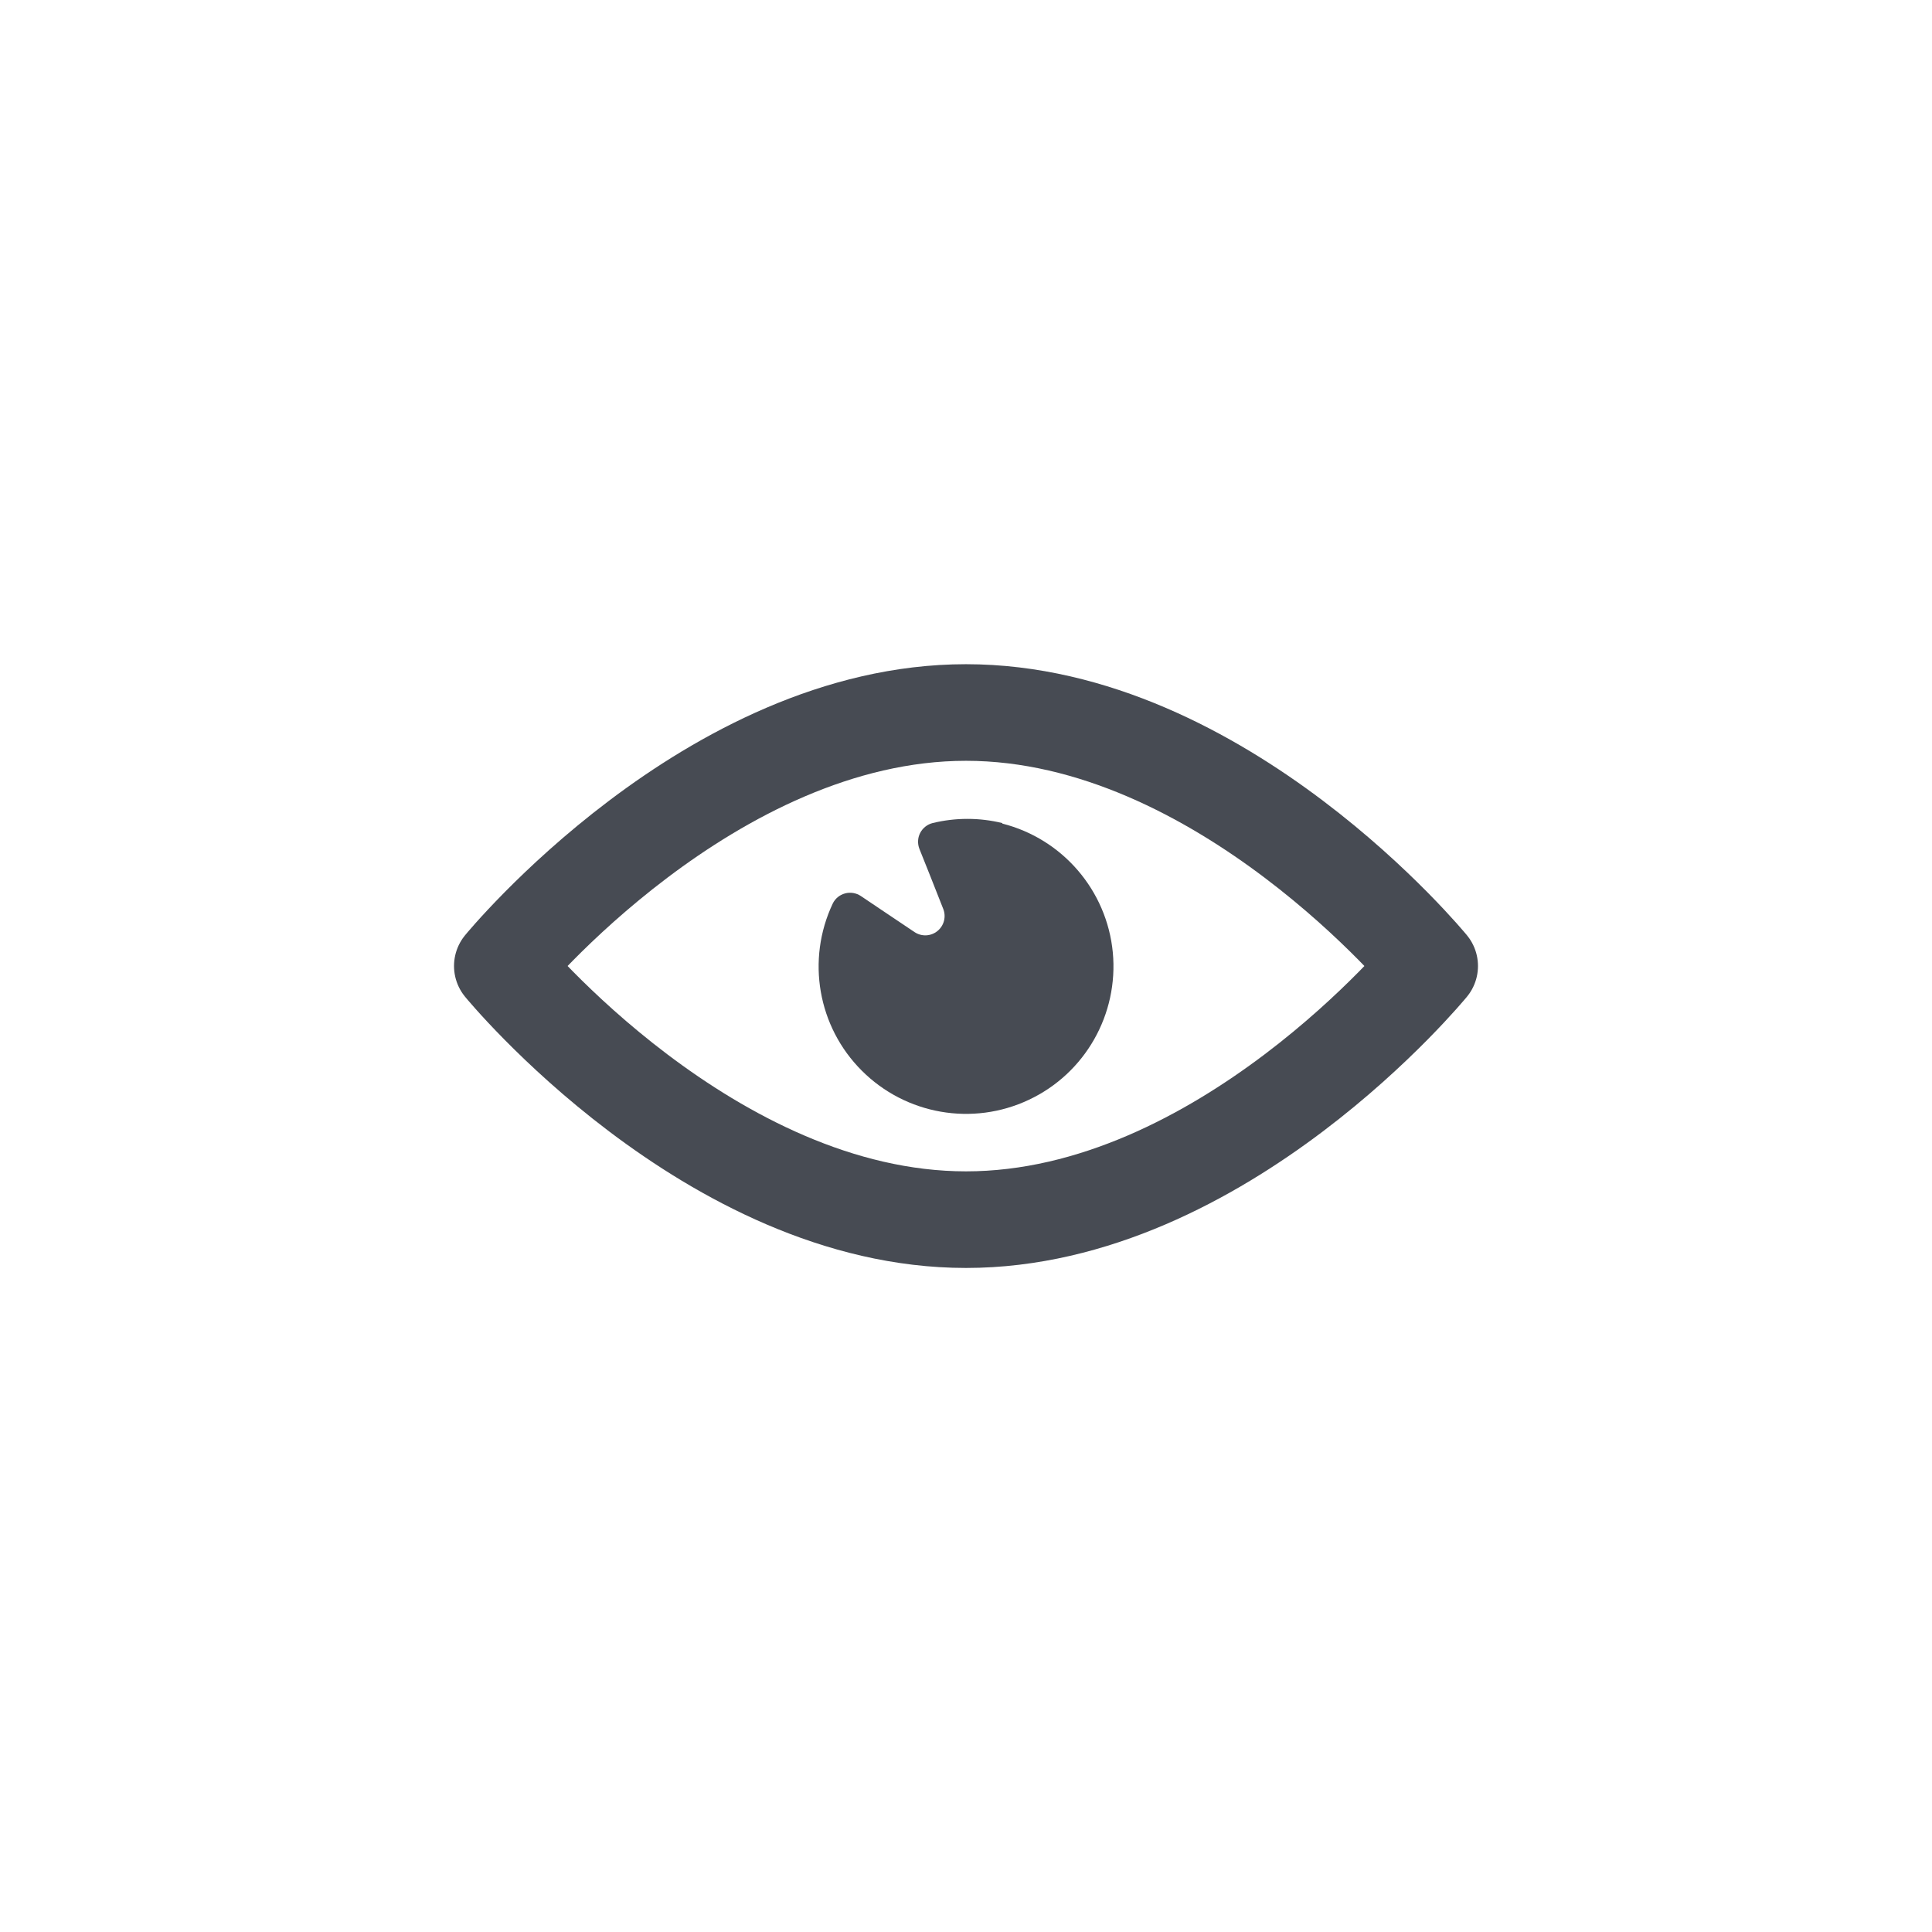 <?xml version="1.0" encoding="UTF-8"?>
<svg width="100pt" height="100pt" version="1.1" viewBox="0 0 100 100" xmlns="http://www.w3.org/2000/svg">
 <path d="m74 50s-10.75 13.129-24 13.129-24-13.129-24-13.129 10.75-13.121 24-13.121 24 13.121 24 13.121z" fill="none" stroke="#474b53" stroke-linejoin="round" stroke-width="5"/>
 <path d="m51.879 42.602c-1.184-0.289-2.422-0.289-3.609 0-0.277 0.07-0.512 0.258-0.645 0.516-0.129 0.254-0.141 0.555-0.035 0.824l0.531 1.328 0.699 1.77c0.164 0.41 0.043 0.875-0.301 1.152s-0.824 0.297-1.191 0.047l-1.578-1.059-1.191-0.801c-0.238-0.16-0.539-0.211-0.816-0.137-0.281 0.074-0.516 0.266-0.641 0.527-1.375 2.914-0.773 6.375 1.504 8.648 2.277 2.277 5.738 2.883 8.648 1.508 2.914-1.371 4.648-4.426 4.344-7.633-0.309-3.203-2.598-5.871-5.719-6.664z" fill="#474b53"/>
</svg>
